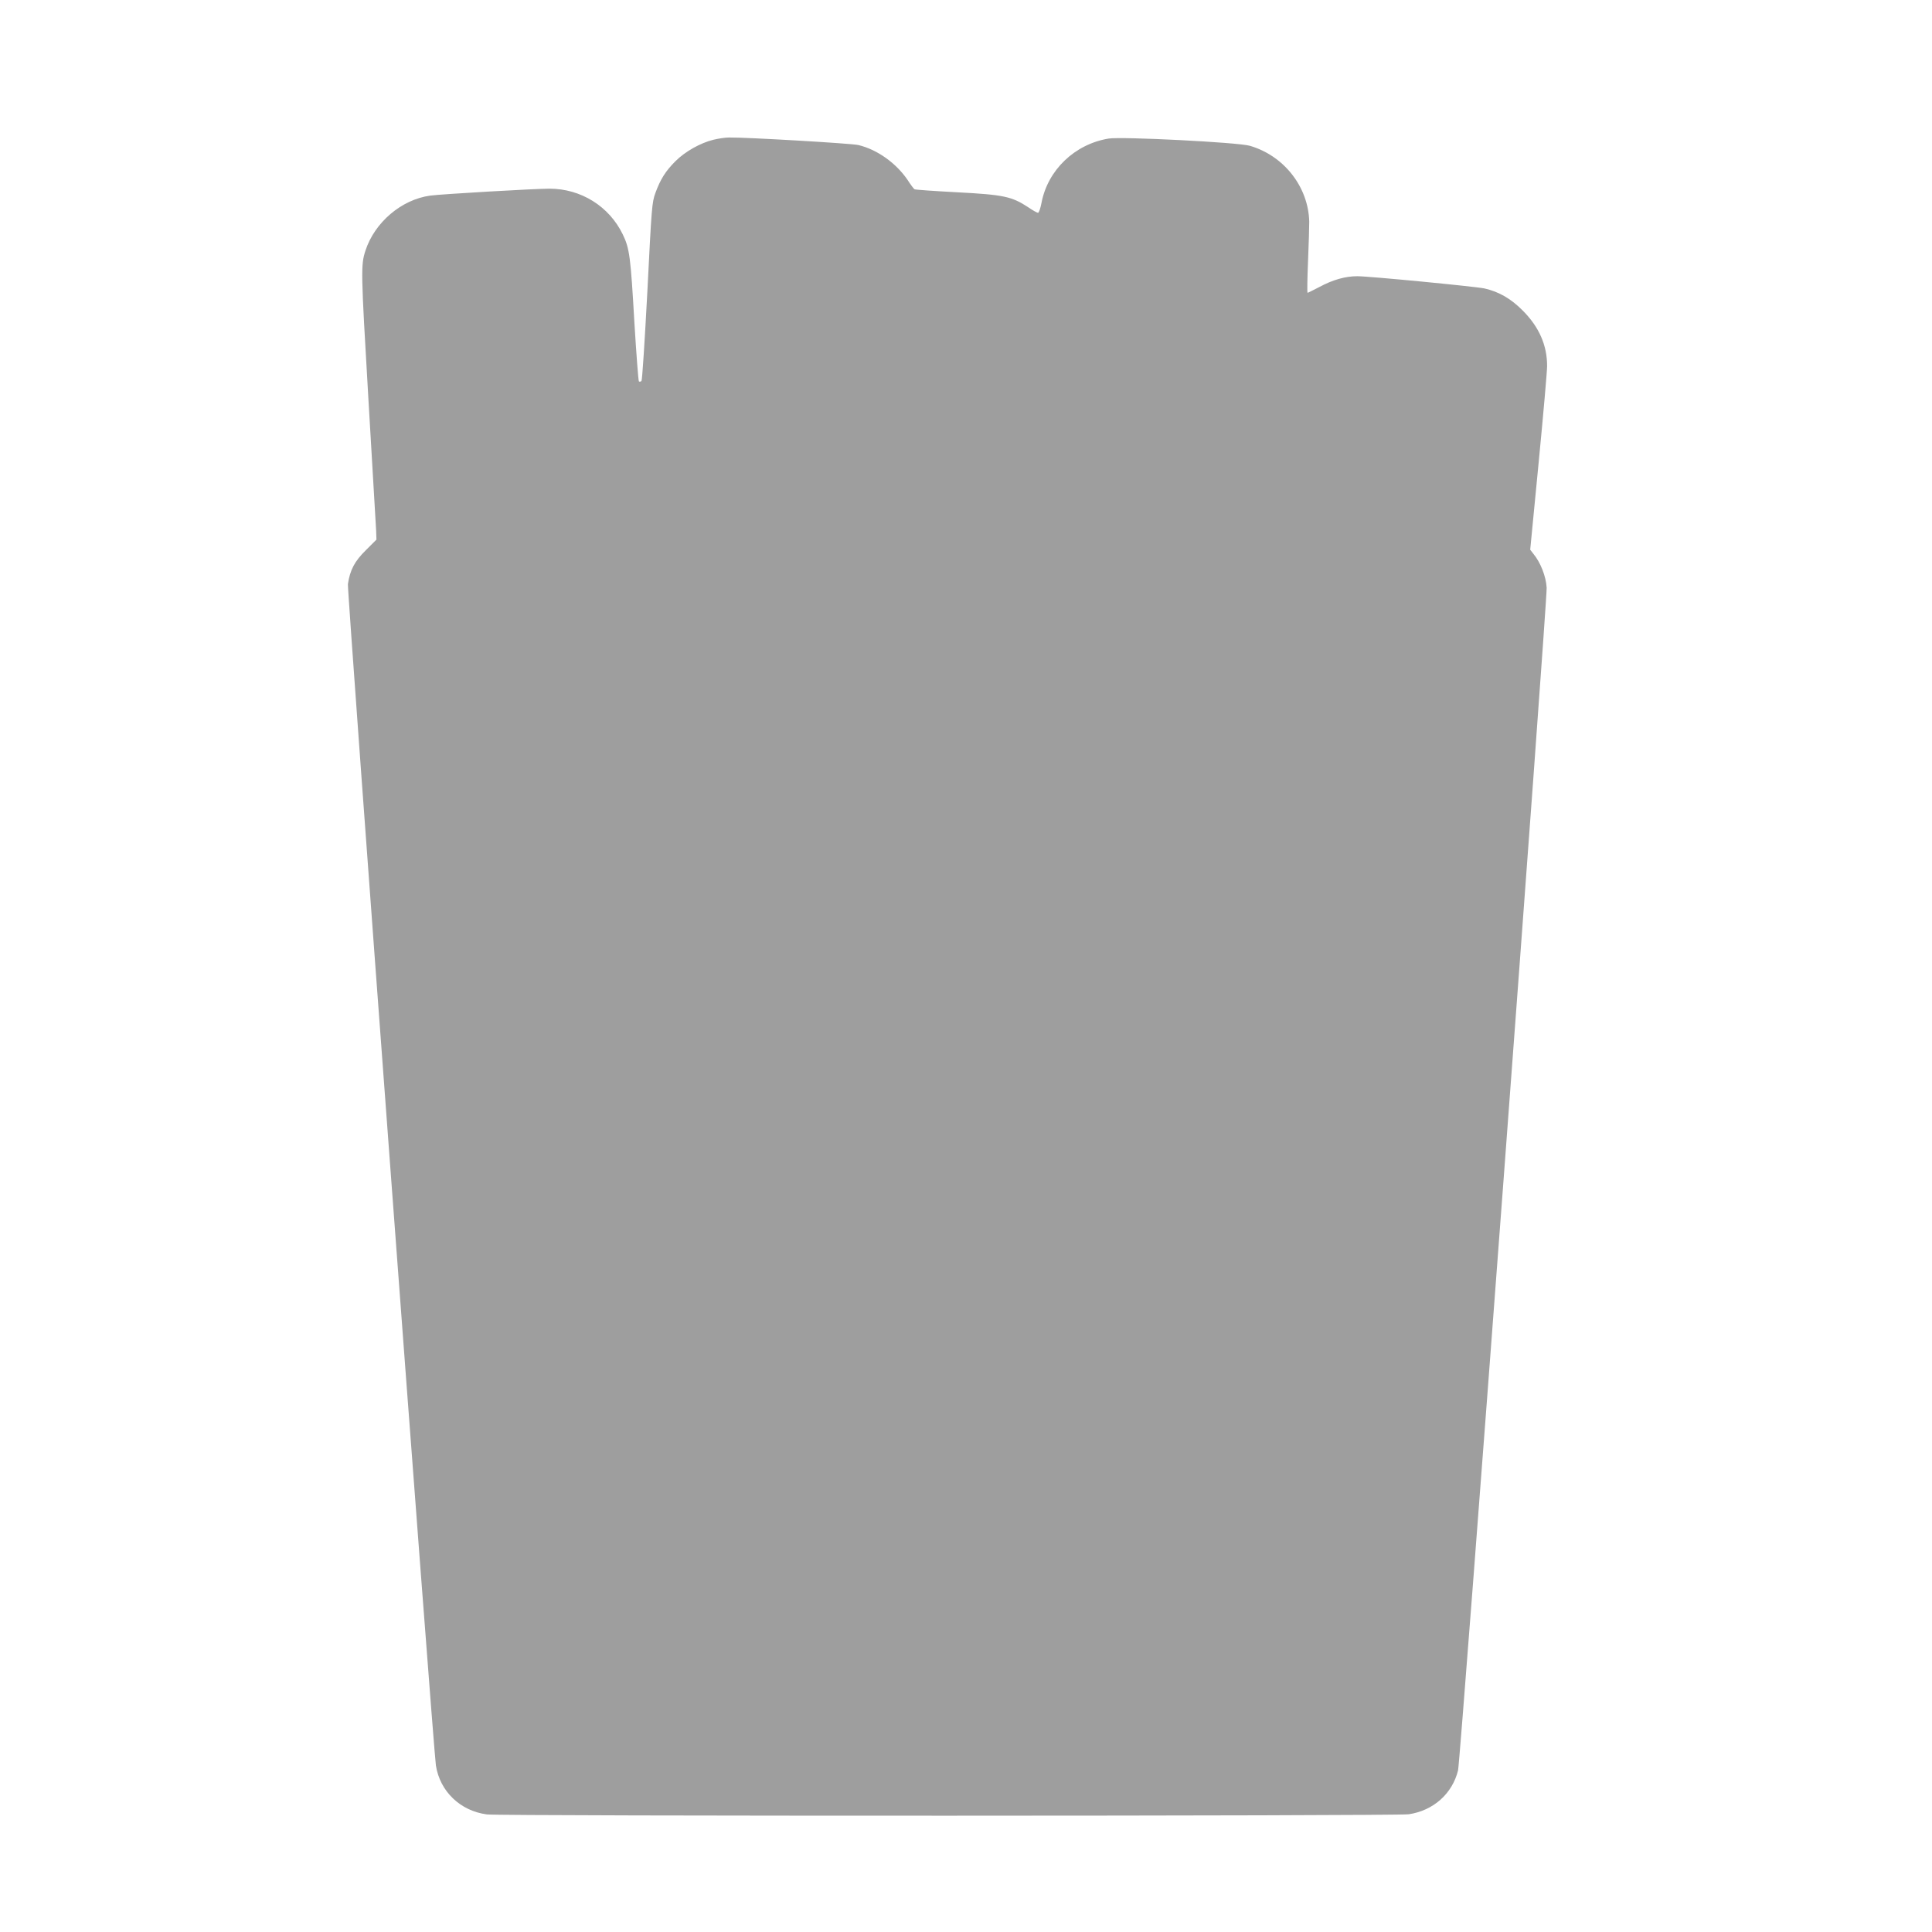 <?xml version="1.0" standalone="no"?>
<!DOCTYPE svg PUBLIC "-//W3C//DTD SVG 20010904//EN"
 "http://www.w3.org/TR/2001/REC-SVG-20010904/DTD/svg10.dtd">
<svg version="1.0" xmlns="http://www.w3.org/2000/svg"
 width="1280pt" height="1280pt" viewBox="0 0 1280 1280"
 preserveAspectRatio="xMidYMid meet">
<g transform="translate(0,1280) scale(0.1,-0.1)"
fill="#9e9e9e" stroke="none">
<path d="M4726 11874 c-85 -21 -186 -77 -251 -142 -65 -65 -99 -118 -133 -211
-23 -63 -25 -96 -53 -651 -17 -322 -34 -589 -39 -594 -5 -5 -13 -6 -17 -3 -4
4 -17 180 -30 390 -25 438 -32 491 -77 584 -90 186 -277 303 -486 303 -97 0
-719 -36 -790 -46 -190 -26 -368 -177 -429 -365 -31 -96 -30 -135 19 -969 27
-454 50 -852 52 -885 l2 -60 -70 -70 c-75 -74 -105 -131 -119 -225 -6 -46 565
-7708 583 -7827 27 -172 162 -301 338 -324 98 -12 6020 -11 6107 1 163 24 289
136 327 291 16 66 592 7752 587 7835 -4 74 -40 167 -88 225 l-21 27 56 578
c31 319 56 606 56 639 0 138 -53 258 -160 366 -80 81 -159 126 -255 148 -62
13 -763 81 -843 81 -79 0 -163 -24 -250 -71 -41 -21 -76 -39 -79 -39 -3 0 -2
93 3 208 5 114 8 233 8 264 -6 230 -167 436 -393 502 -77 23 -850 62 -936 48
-225 -37 -404 -209 -445 -427 -7 -36 -17 -65 -23 -65 -5 0 -35 16 -65 37 -108
71 -162 83 -469 99 -152 8 -279 17 -284 20 -5 3 -25 29 -44 59 -76 113 -202
204 -328 234 -44 11 -749 52 -857 50 -25 0 -71 -7 -104 -15z"/>
</g>
</svg>
